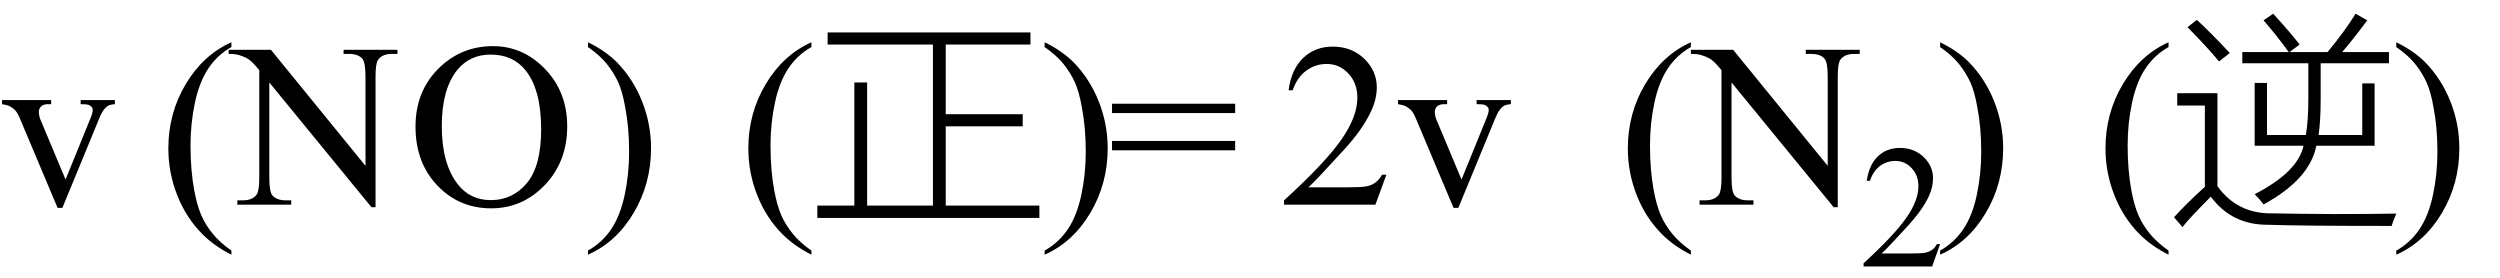 <svg xmlns="http://www.w3.org/2000/svg" xmlns:xlink="http://www.w3.org/1999/xlink" stroke-dasharray="none" shape-rendering="auto" font-family="'Dialog'" width="171" text-rendering="auto" fill-opacity="1" contentScriptType="text/ecmascript" color-interpolation="auto" color-rendering="auto" preserveAspectRatio="xMidYMid meet" font-size="12" fill="black" stroke="black" image-rendering="auto" stroke-miterlimit="10" zoomAndPan="magnify" version="1.0" stroke-linecap="square" stroke-linejoin="miter" contentStyleType="text/css" font-style="normal" height="19" stroke-width="1" stroke-dashoffset="0" font-weight="normal" stroke-opacity="1"><defs id="genericDefs"/><g><g text-rendering="optimizeLegibility" transform="translate(0,14)" color-rendering="optimizeQuality" color-interpolation="linearRGB" image-rendering="optimizeQuality"><path d="M0.141 -7.156 L3.5 -7.156 L3.5 -6.875 L3.281 -6.875 Q2.984 -6.875 2.82 -6.727 Q2.656 -6.578 2.656 -6.328 Q2.656 -6.047 2.828 -5.672 L4.484 -1.719 L6.156 -5.828 Q6.344 -6.266 6.344 -6.484 Q6.344 -6.594 6.281 -6.672 Q6.188 -6.781 6.055 -6.828 Q5.922 -6.875 5.516 -6.875 L5.516 -7.156 L7.859 -7.156 L7.859 -6.875 Q7.453 -6.844 7.297 -6.703 Q7.016 -6.469 6.797 -5.922 L4.266 0.219 L3.938 0.219 L1.391 -5.828 Q1.219 -6.25 1.062 -6.43 Q0.906 -6.609 0.656 -6.734 Q0.531 -6.812 0.141 -6.875 L0.141 -7.156 Z" stroke="none"/></g><g text-rendering="optimizeLegibility" transform="translate(10.859,14)" color-rendering="optimizeQuality" color-interpolation="linearRGB" image-rendering="optimizeQuality"><path d="M4.969 3.141 L4.969 3.422 Q3.797 2.828 3 2.031 Q1.875 0.906 1.266 -0.641 Q0.656 -2.188 0.656 -3.844 Q0.656 -6.266 1.852 -8.258 Q3.047 -10.25 4.969 -11.109 L4.969 -10.781 Q4.016 -10.25 3.398 -9.328 Q2.781 -8.406 2.477 -6.992 Q2.172 -5.578 2.172 -4.047 Q2.172 -2.375 2.422 -1 Q2.625 0.078 2.914 0.734 Q3.203 1.391 3.695 1.992 Q4.188 2.594 4.969 3.141 ZM4.781 -10.594 L7.672 -10.594 L14.141 -2.656 L14.141 -8.766 Q14.141 -9.734 13.922 -9.984 Q13.641 -10.312 13.016 -10.312 L12.641 -10.312 L12.641 -10.594 L16.328 -10.594 L16.328 -10.312 L15.953 -10.312 Q15.281 -10.312 15 -9.906 Q14.828 -9.656 14.828 -8.766 L14.828 0.172 L14.547 0.172 L7.562 -8.359 L7.562 -1.844 Q7.562 -0.859 7.781 -0.625 Q8.078 -0.297 8.688 -0.297 L9.062 -0.297 L9.062 0 L5.375 0 L5.375 -0.297 L5.75 -0.297 Q6.422 -0.297 6.703 -0.703 Q6.875 -0.953 6.875 -1.844 L6.875 -9.203 Q6.422 -9.75 6.18 -9.922 Q5.938 -10.094 5.484 -10.234 Q5.25 -10.312 4.781 -10.312 L4.781 -10.594 ZM22.859 -10.844 Q24.922 -10.844 26.43 -9.273 Q27.938 -7.703 27.938 -5.359 Q27.938 -2.953 26.414 -1.352 Q24.891 0.25 22.734 0.25 Q20.547 0.25 19.055 -1.312 Q17.562 -2.875 17.562 -5.344 Q17.562 -7.859 19.281 -9.453 Q20.781 -10.844 22.859 -10.844 ZM22.703 -10.266 Q21.281 -10.266 20.422 -9.219 Q19.359 -7.906 19.359 -5.375 Q19.359 -2.781 20.469 -1.375 Q21.312 -0.312 22.719 -0.312 Q24.203 -0.312 25.18 -1.477 Q26.156 -2.641 26.156 -5.156 Q26.156 -7.875 25.078 -9.203 Q24.219 -10.266 22.703 -10.266 ZM29.359 -10.781 L29.359 -11.109 Q30.547 -10.531 31.344 -9.734 Q32.453 -8.594 33.062 -7.055 Q33.672 -5.516 33.672 -3.859 Q33.672 -1.438 32.484 0.562 Q31.297 2.562 29.359 3.422 L29.359 3.141 Q30.328 2.594 30.945 1.68 Q31.562 0.766 31.867 -0.656 Q32.172 -2.078 32.172 -3.625 Q32.172 -5.281 31.906 -6.656 Q31.719 -7.734 31.422 -8.383 Q31.125 -9.031 30.641 -9.633 Q30.156 -10.234 29.359 -10.781 Z" stroke="none"/></g><g text-rendering="optimizeLegibility" transform="translate(50.531,14)" color-rendering="optimizeQuality" color-interpolation="linearRGB" image-rendering="optimizeQuality"><path d="M4.969 3.141 L4.969 3.422 Q3.797 2.828 3 2.031 Q1.875 0.906 1.266 -0.641 Q0.656 -2.188 0.656 -3.844 Q0.656 -6.266 1.852 -8.258 Q3.047 -10.25 4.969 -11.109 L4.969 -10.781 Q4.016 -10.25 3.398 -9.328 Q2.781 -8.406 2.477 -6.992 Q2.172 -5.578 2.172 -4.047 Q2.172 -2.375 2.422 -1 Q2.625 0.078 2.914 0.734 Q3.203 1.391 3.695 1.992 Q4.188 2.594 4.969 3.141 Z" stroke="none"/></g><g text-rendering="optimizeLegibility" transform="translate(55.5,14)" color-rendering="optimizeQuality" color-interpolation="linearRGB" image-rendering="optimizeQuality"><path d="M2.938 -8.359 L3.812 -8.359 L3.812 0.062 L8.312 0.062 L8.312 -10.953 L1.109 -10.953 L1.109 -11.781 L14.984 -11.781 L14.984 -10.953 L9.188 -10.953 L9.188 -6.188 L14.453 -6.188 L14.453 -5.359 L9.188 -5.359 L9.188 0.062 L15.594 0.062 L15.594 0.906 L0.406 0.906 L0.406 0.062 L2.938 0.062 L2.938 -8.359 Z" stroke="none"/></g><g text-rendering="optimizeLegibility" transform="translate(71.094,14)" color-rendering="optimizeQuality" color-interpolation="linearRGB" image-rendering="optimizeQuality"><path d="M0.359 -10.781 L0.359 -11.109 Q1.547 -10.531 2.344 -9.734 Q3.453 -8.594 4.062 -7.055 Q4.672 -5.516 4.672 -3.859 Q4.672 -1.438 3.484 0.562 Q2.297 2.562 0.359 3.422 L0.359 3.141 Q1.328 2.594 1.945 1.68 Q2.562 0.766 2.867 -0.656 Q3.172 -2.078 3.172 -3.625 Q3.172 -5.281 2.906 -6.656 Q2.719 -7.734 2.422 -8.383 Q2.125 -9.031 1.641 -9.633 Q1.156 -10.234 0.359 -10.781 Z" stroke="none"/></g><g text-rendering="optimizeLegibility" transform="translate(75.766,14)" color-rendering="optimizeQuality" color-interpolation="linearRGB" image-rendering="optimizeQuality"><path d="M0.297 -6.906 L8.719 -6.906 L8.719 -6.266 L0.297 -6.266 L0.297 -6.906 ZM0.297 -4.359 L8.719 -4.359 L8.719 -3.719 L0.297 -3.719 L0.297 -4.359 Z" stroke="none"/></g><g text-rendering="optimizeLegibility" transform="translate(87.484,14)" color-rendering="optimizeQuality" color-interpolation="linearRGB" image-rendering="optimizeQuality"><path d="M7.344 -2.047 L6.594 0 L0.344 0 L0.344 -0.297 Q3.109 -2.812 4.234 -4.406 Q5.359 -6 5.359 -7.312 Q5.359 -8.328 4.742 -8.977 Q4.125 -9.625 3.266 -9.625 Q2.484 -9.625 1.859 -9.164 Q1.234 -8.703 0.938 -7.828 L0.656 -7.828 Q0.844 -9.266 1.656 -10.039 Q2.469 -10.812 3.672 -10.812 Q4.969 -10.812 5.828 -9.984 Q6.688 -9.156 6.688 -8.031 Q6.688 -7.234 6.312 -6.422 Q5.734 -5.156 4.438 -3.75 Q2.5 -1.625 2.016 -1.188 L4.781 -1.188 Q5.625 -1.188 5.961 -1.25 Q6.297 -1.312 6.57 -1.5 Q6.844 -1.688 7.047 -2.047 L7.344 -2.047 ZM8.141 -7.156 L11.5 -7.156 L11.5 -6.875 L11.281 -6.875 Q10.984 -6.875 10.82 -6.727 Q10.656 -6.578 10.656 -6.328 Q10.656 -6.047 10.828 -5.672 L12.484 -1.719 L14.156 -5.828 Q14.344 -6.266 14.344 -6.484 Q14.344 -6.594 14.281 -6.672 Q14.188 -6.781 14.055 -6.828 Q13.922 -6.875 13.516 -6.875 L13.516 -7.156 L15.859 -7.156 L15.859 -6.875 Q15.453 -6.844 15.297 -6.703 Q15.016 -6.469 14.797 -5.922 L12.266 0.219 L11.938 0.219 L9.391 -5.828 Q9.219 -6.25 9.062 -6.43 Q8.906 -6.609 8.656 -6.734 Q8.531 -6.812 8.141 -6.875 L8.141 -7.156 Z" stroke="none"/></g><g text-rendering="optimizeLegibility" transform="translate(110.688,14)" color-rendering="optimizeQuality" color-interpolation="linearRGB" image-rendering="optimizeQuality"><path d="M4.969 3.141 L4.969 3.422 Q3.797 2.828 3 2.031 Q1.875 0.906 1.266 -0.641 Q0.656 -2.188 0.656 -3.844 Q0.656 -6.266 1.852 -8.258 Q3.047 -10.25 4.969 -11.109 L4.969 -10.781 Q4.016 -10.25 3.398 -9.328 Q2.781 -8.406 2.477 -6.992 Q2.172 -5.578 2.172 -4.047 Q2.172 -2.375 2.422 -1 Q2.625 0.078 2.914 0.734 Q3.203 1.391 3.695 1.992 Q4.188 2.594 4.969 3.141 Z" stroke="none"/></g><g text-rendering="optimizeLegibility" transform="translate(115.875,14)" color-rendering="optimizeQuality" color-interpolation="linearRGB" image-rendering="optimizeQuality"><path d="M-0.219 -10.594 L2.672 -10.594 L9.141 -2.656 L9.141 -8.766 Q9.141 -9.734 8.922 -9.984 Q8.641 -10.312 8.016 -10.312 L7.641 -10.312 L7.641 -10.594 L11.328 -10.594 L11.328 -10.312 L10.953 -10.312 Q10.281 -10.312 10 -9.906 Q9.828 -9.656 9.828 -8.766 L9.828 0.172 L9.547 0.172 L2.562 -8.359 L2.562 -1.844 Q2.562 -0.859 2.781 -0.625 Q3.078 -0.297 3.688 -0.297 L4.062 -0.297 L4.062 0 L0.375 0 L0.375 -0.297 L0.75 -0.297 Q1.422 -0.297 1.703 -0.703 Q1.875 -0.953 1.875 -1.844 L1.875 -9.203 Q1.422 -9.75 1.18 -9.922 Q0.938 -10.094 0.484 -10.234 Q0.25 -10.312 -0.219 -10.312 L-0.219 -10.594 Z" stroke="none"/></g><g text-rendering="optimizeLegibility" transform="translate(127.203,18.227)" color-rendering="optimizeQuality" color-interpolation="linearRGB" image-rendering="optimizeQuality"><path d="M5.5 -1.531 L4.953 0 L0.266 0 L0.266 -0.219 Q2.328 -2.109 3.172 -3.305 Q4.016 -4.5 4.016 -5.484 Q4.016 -6.234 3.555 -6.727 Q3.094 -7.219 2.438 -7.219 Q1.859 -7.219 1.391 -6.875 Q0.922 -6.531 0.703 -5.859 L0.484 -5.859 Q0.641 -6.953 1.242 -7.531 Q1.844 -8.109 2.75 -8.109 Q3.719 -8.109 4.367 -7.492 Q5.016 -6.875 5.016 -6.031 Q5.016 -5.422 4.734 -4.812 Q4.297 -3.875 3.328 -2.812 Q1.875 -1.219 1.5 -0.891 L3.578 -0.891 Q4.219 -0.891 4.469 -0.938 Q4.719 -0.984 4.93 -1.125 Q5.141 -1.266 5.281 -1.531 L5.5 -1.531 Z" stroke="none"/></g><g text-rendering="optimizeLegibility" transform="translate(132.344,14)" color-rendering="optimizeQuality" color-interpolation="linearRGB" image-rendering="optimizeQuality"><path d="M0.359 -10.781 L0.359 -11.109 Q1.547 -10.531 2.344 -9.734 Q3.453 -8.594 4.062 -7.055 Q4.672 -5.516 4.672 -3.859 Q4.672 -1.438 3.484 0.562 Q2.297 2.562 0.359 3.422 L0.359 3.141 Q1.328 2.594 1.945 1.68 Q2.562 0.766 2.867 -0.656 Q3.172 -2.078 3.172 -3.625 Q3.172 -5.281 2.906 -6.656 Q2.719 -7.734 2.422 -8.383 Q2.125 -9.031 1.641 -9.633 Q1.156 -10.234 0.359 -10.781 Z" stroke="none"/></g><g text-rendering="optimizeLegibility" transform="translate(143.359,14)" color-rendering="optimizeQuality" color-interpolation="linearRGB" image-rendering="optimizeQuality"><path d="M4.969 3.141 L4.969 3.422 Q3.797 2.828 3 2.031 Q1.875 0.906 1.266 -0.641 Q0.656 -2.188 0.656 -3.844 Q0.656 -6.266 1.852 -8.258 Q3.047 -10.25 4.969 -11.109 L4.969 -10.781 Q4.016 -10.25 3.398 -9.328 Q2.781 -8.406 2.477 -6.992 Q2.172 -5.578 2.172 -4.047 Q2.172 -2.375 2.422 -1 Q2.625 0.078 2.914 0.734 Q3.203 1.391 3.695 1.992 Q4.188 2.594 4.969 3.141 Z" stroke="none"/></g><g text-rendering="optimizeLegibility" transform="translate(148.328,14)" color-rendering="optimizeQuality" color-interpolation="linearRGB" image-rendering="optimizeQuality"><path d="M5.891 -4.031 L5.891 -8.328 L6.734 -8.328 L6.734 -4.766 L9.391 -4.766 Q9.562 -5.703 9.562 -7.281 L9.562 -9.672 L5.047 -9.672 L5.047 -10.438 L8.219 -10.438 Q7.422 -11.547 6.5 -12.609 L7.156 -13.062 Q8.234 -11.891 8.969 -10.953 L8.266 -10.438 L10.875 -10.438 Q12.031 -11.828 12.797 -13.062 L13.594 -12.609 Q12.516 -11.172 11.875 -10.438 L15.078 -10.438 L15.078 -9.672 L10.406 -9.672 L10.406 -7.219 Q10.406 -5.797 10.266 -4.766 L13.25 -4.766 L13.25 -8.297 L14.094 -8.297 L14.094 -4.031 L10.109 -4.031 Q9.656 -1.734 6.5 -0.016 Q6.266 -0.344 5.891 -0.719 Q8.844 -2.234 9.234 -4.031 L5.891 -4.031 ZM7.172 0.594 Q8.641 0.625 11.219 0.641 Q13.938 0.641 15.578 0.609 Q15.312 1.234 15.266 1.453 Q8.906 1.453 6.812 1.375 Q4.328 1.391 2.891 -0.547 Q1.438 0.906 0.953 1.531 L0.375 0.859 Q1.188 -0.047 2.484 -1.219 L2.484 -6.781 L0.594 -6.781 L0.594 -7.625 L3.344 -7.625 L3.344 -1.266 Q4.719 0.656 7.172 0.594 ZM3.453 -9.797 Q2.656 -10.766 1.297 -12.141 L1.938 -12.641 Q2.984 -11.672 4.188 -10.375 L3.453 -9.797 Z" stroke="none"/></g><g text-rendering="optimizeLegibility" transform="translate(163.547,14)" color-rendering="optimizeQuality" color-interpolation="linearRGB" image-rendering="optimizeQuality"><path d="M0.359 -10.781 L0.359 -11.109 Q1.547 -10.531 2.344 -9.734 Q3.453 -8.594 4.062 -7.055 Q4.672 -5.516 4.672 -3.859 Q4.672 -1.438 3.484 0.562 Q2.297 2.562 0.359 3.422 L0.359 3.141 Q1.328 2.594 1.945 1.68 Q2.562 0.766 2.867 -0.656 Q3.172 -2.078 3.172 -3.625 Q3.172 -5.281 2.906 -6.656 Q2.719 -7.734 2.422 -8.383 Q2.125 -9.031 1.641 -9.633 Q1.156 -10.234 0.359 -10.781 Z" stroke="none"/></g></g></svg>